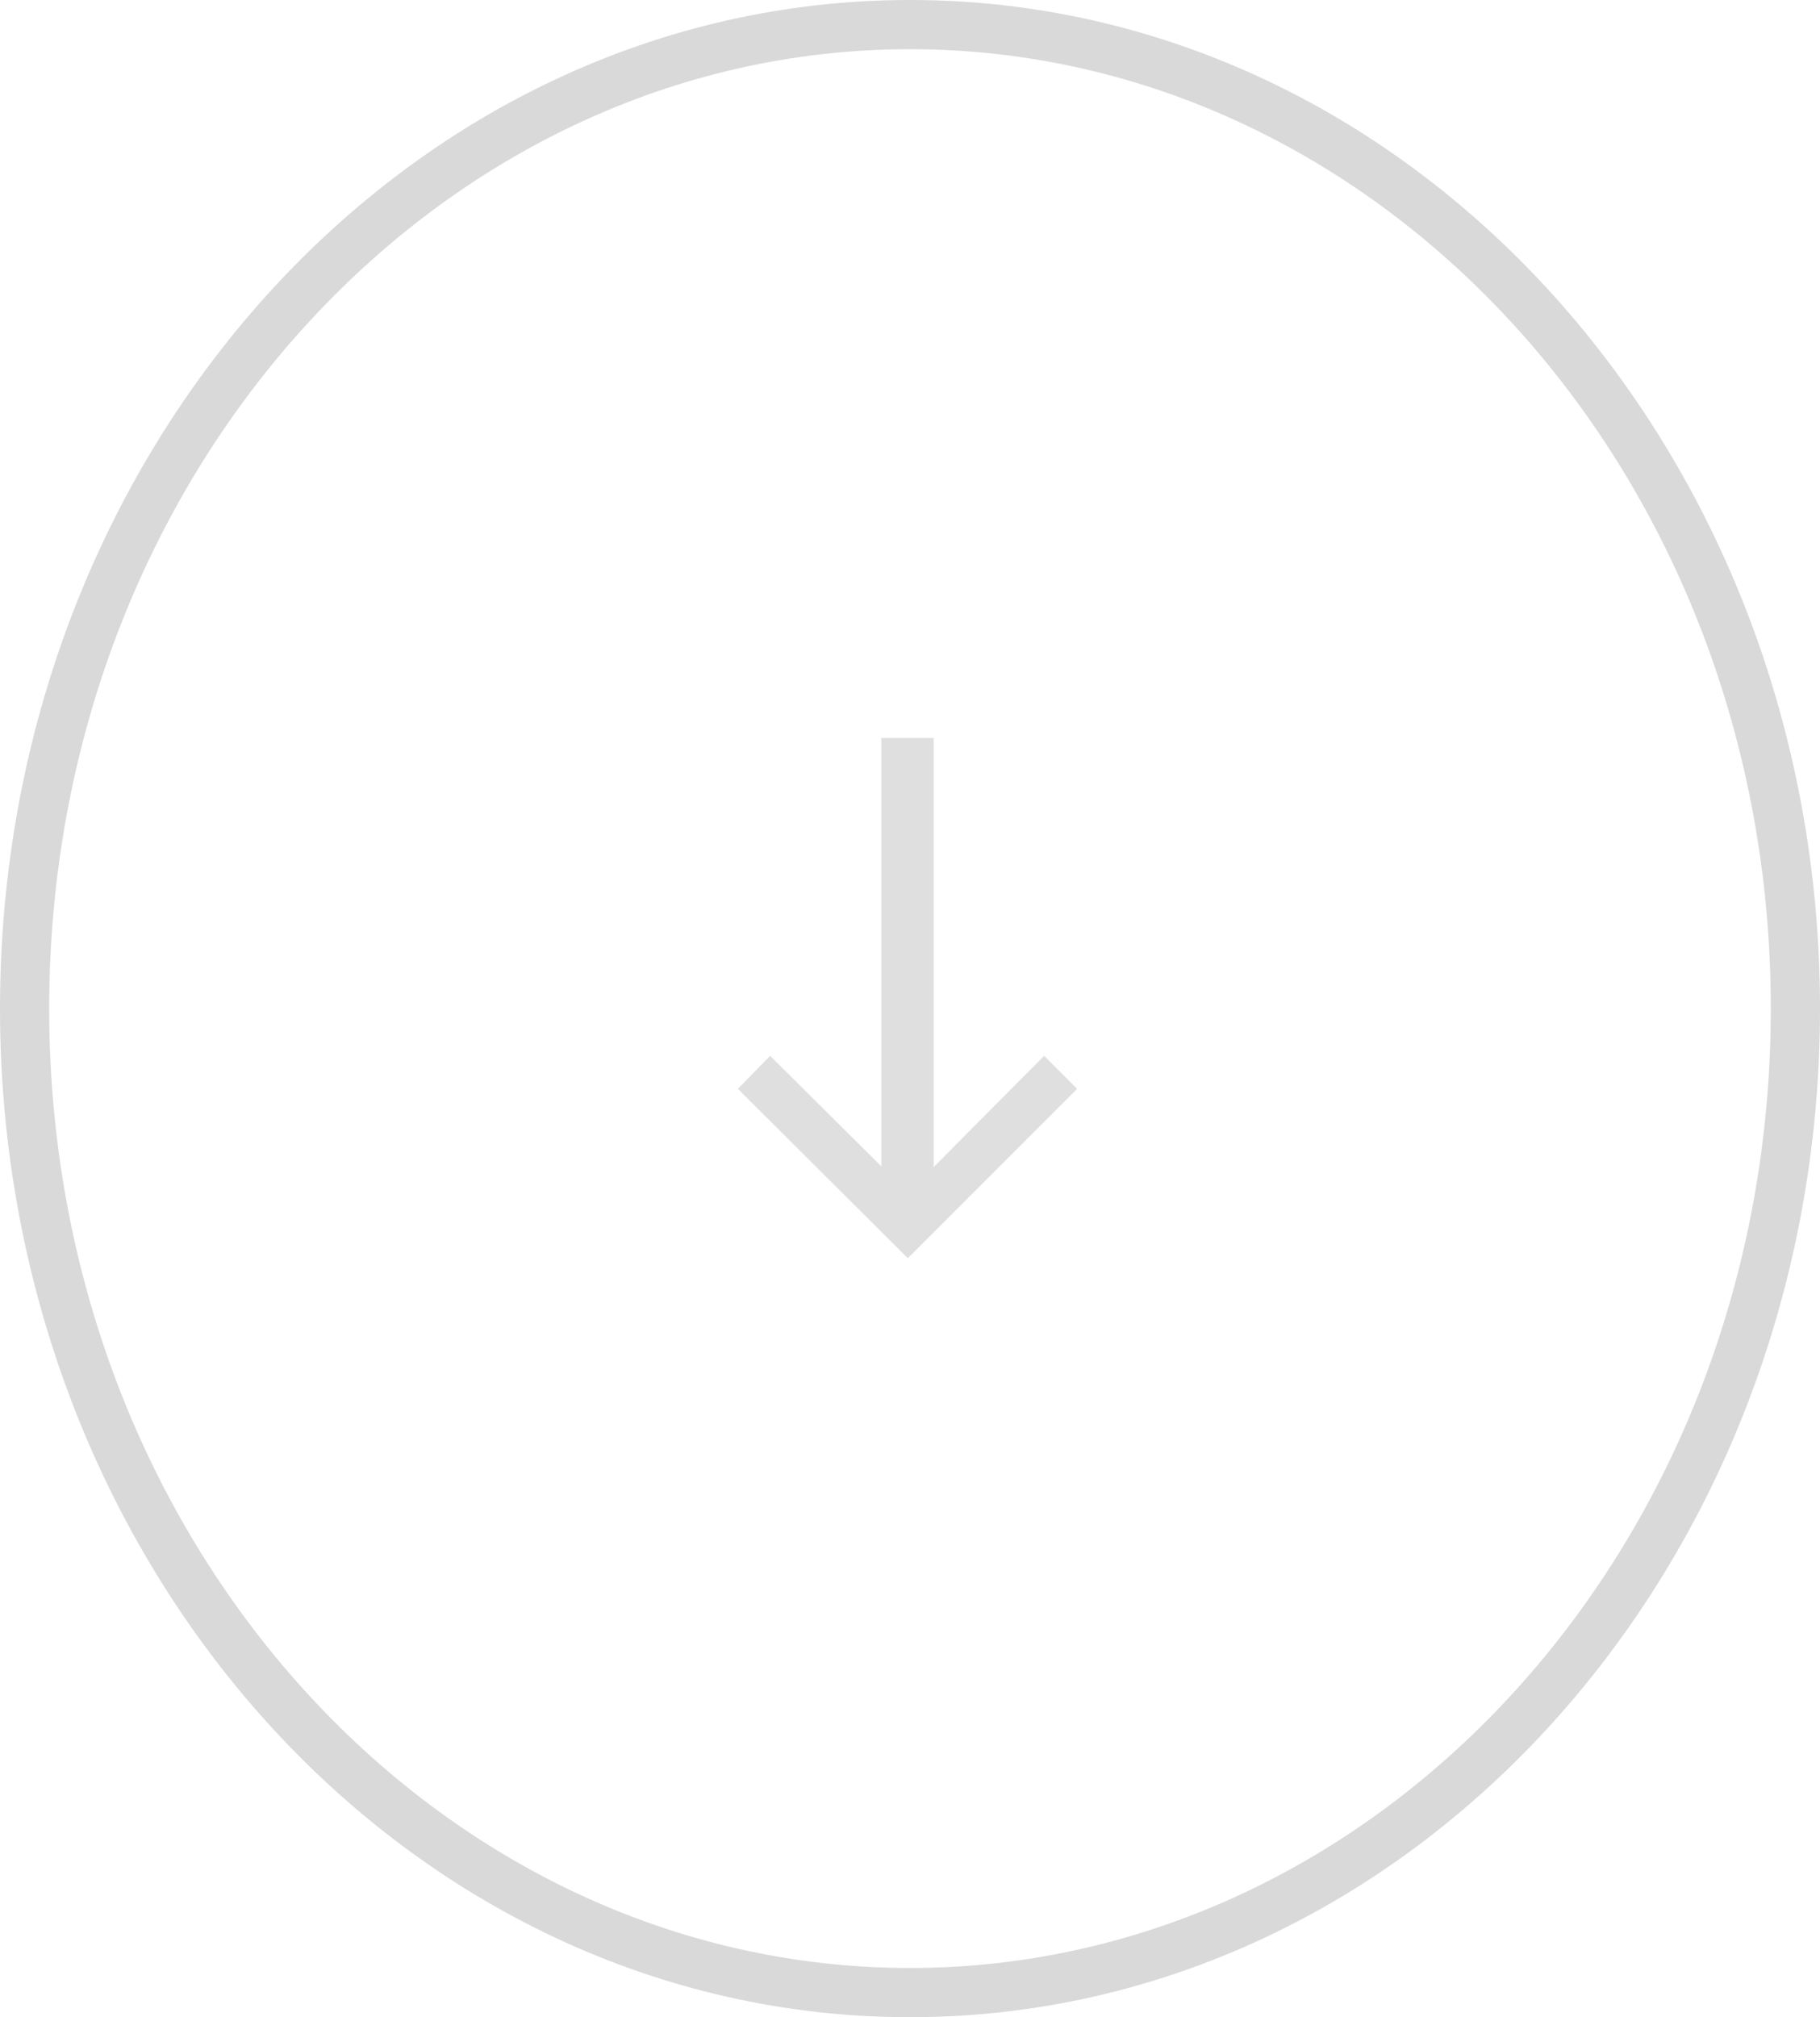 <?xml version="1.0" encoding="UTF-8"?> <svg xmlns="http://www.w3.org/2000/svg" width="37" height="41" viewBox="0 0 37 41" fill="none"><path d="M36 20.5C36 9.631 28.071 1 18.5 1C8.929 1 1 9.631 1 20.5C1 31.369 8.929 40 18.5 40V41C8.283 41 0 31.822 0 20.5C0 9.178 8.283 0 18.5 0C28.717 0 37 9.178 37 20.5C37 31.822 28.717 41 18.5 41V40C28.071 40 36 31.369 36 20.5Z" fill="#D9D9D9"></path><path d="M21.898 22.131L18.456 25.573L15 22.131L15.656 21.46L17.917 23.706V15H18.981V23.721L21.227 21.46L21.898 22.131Z" fill="#DFDFDF"></path></svg> 